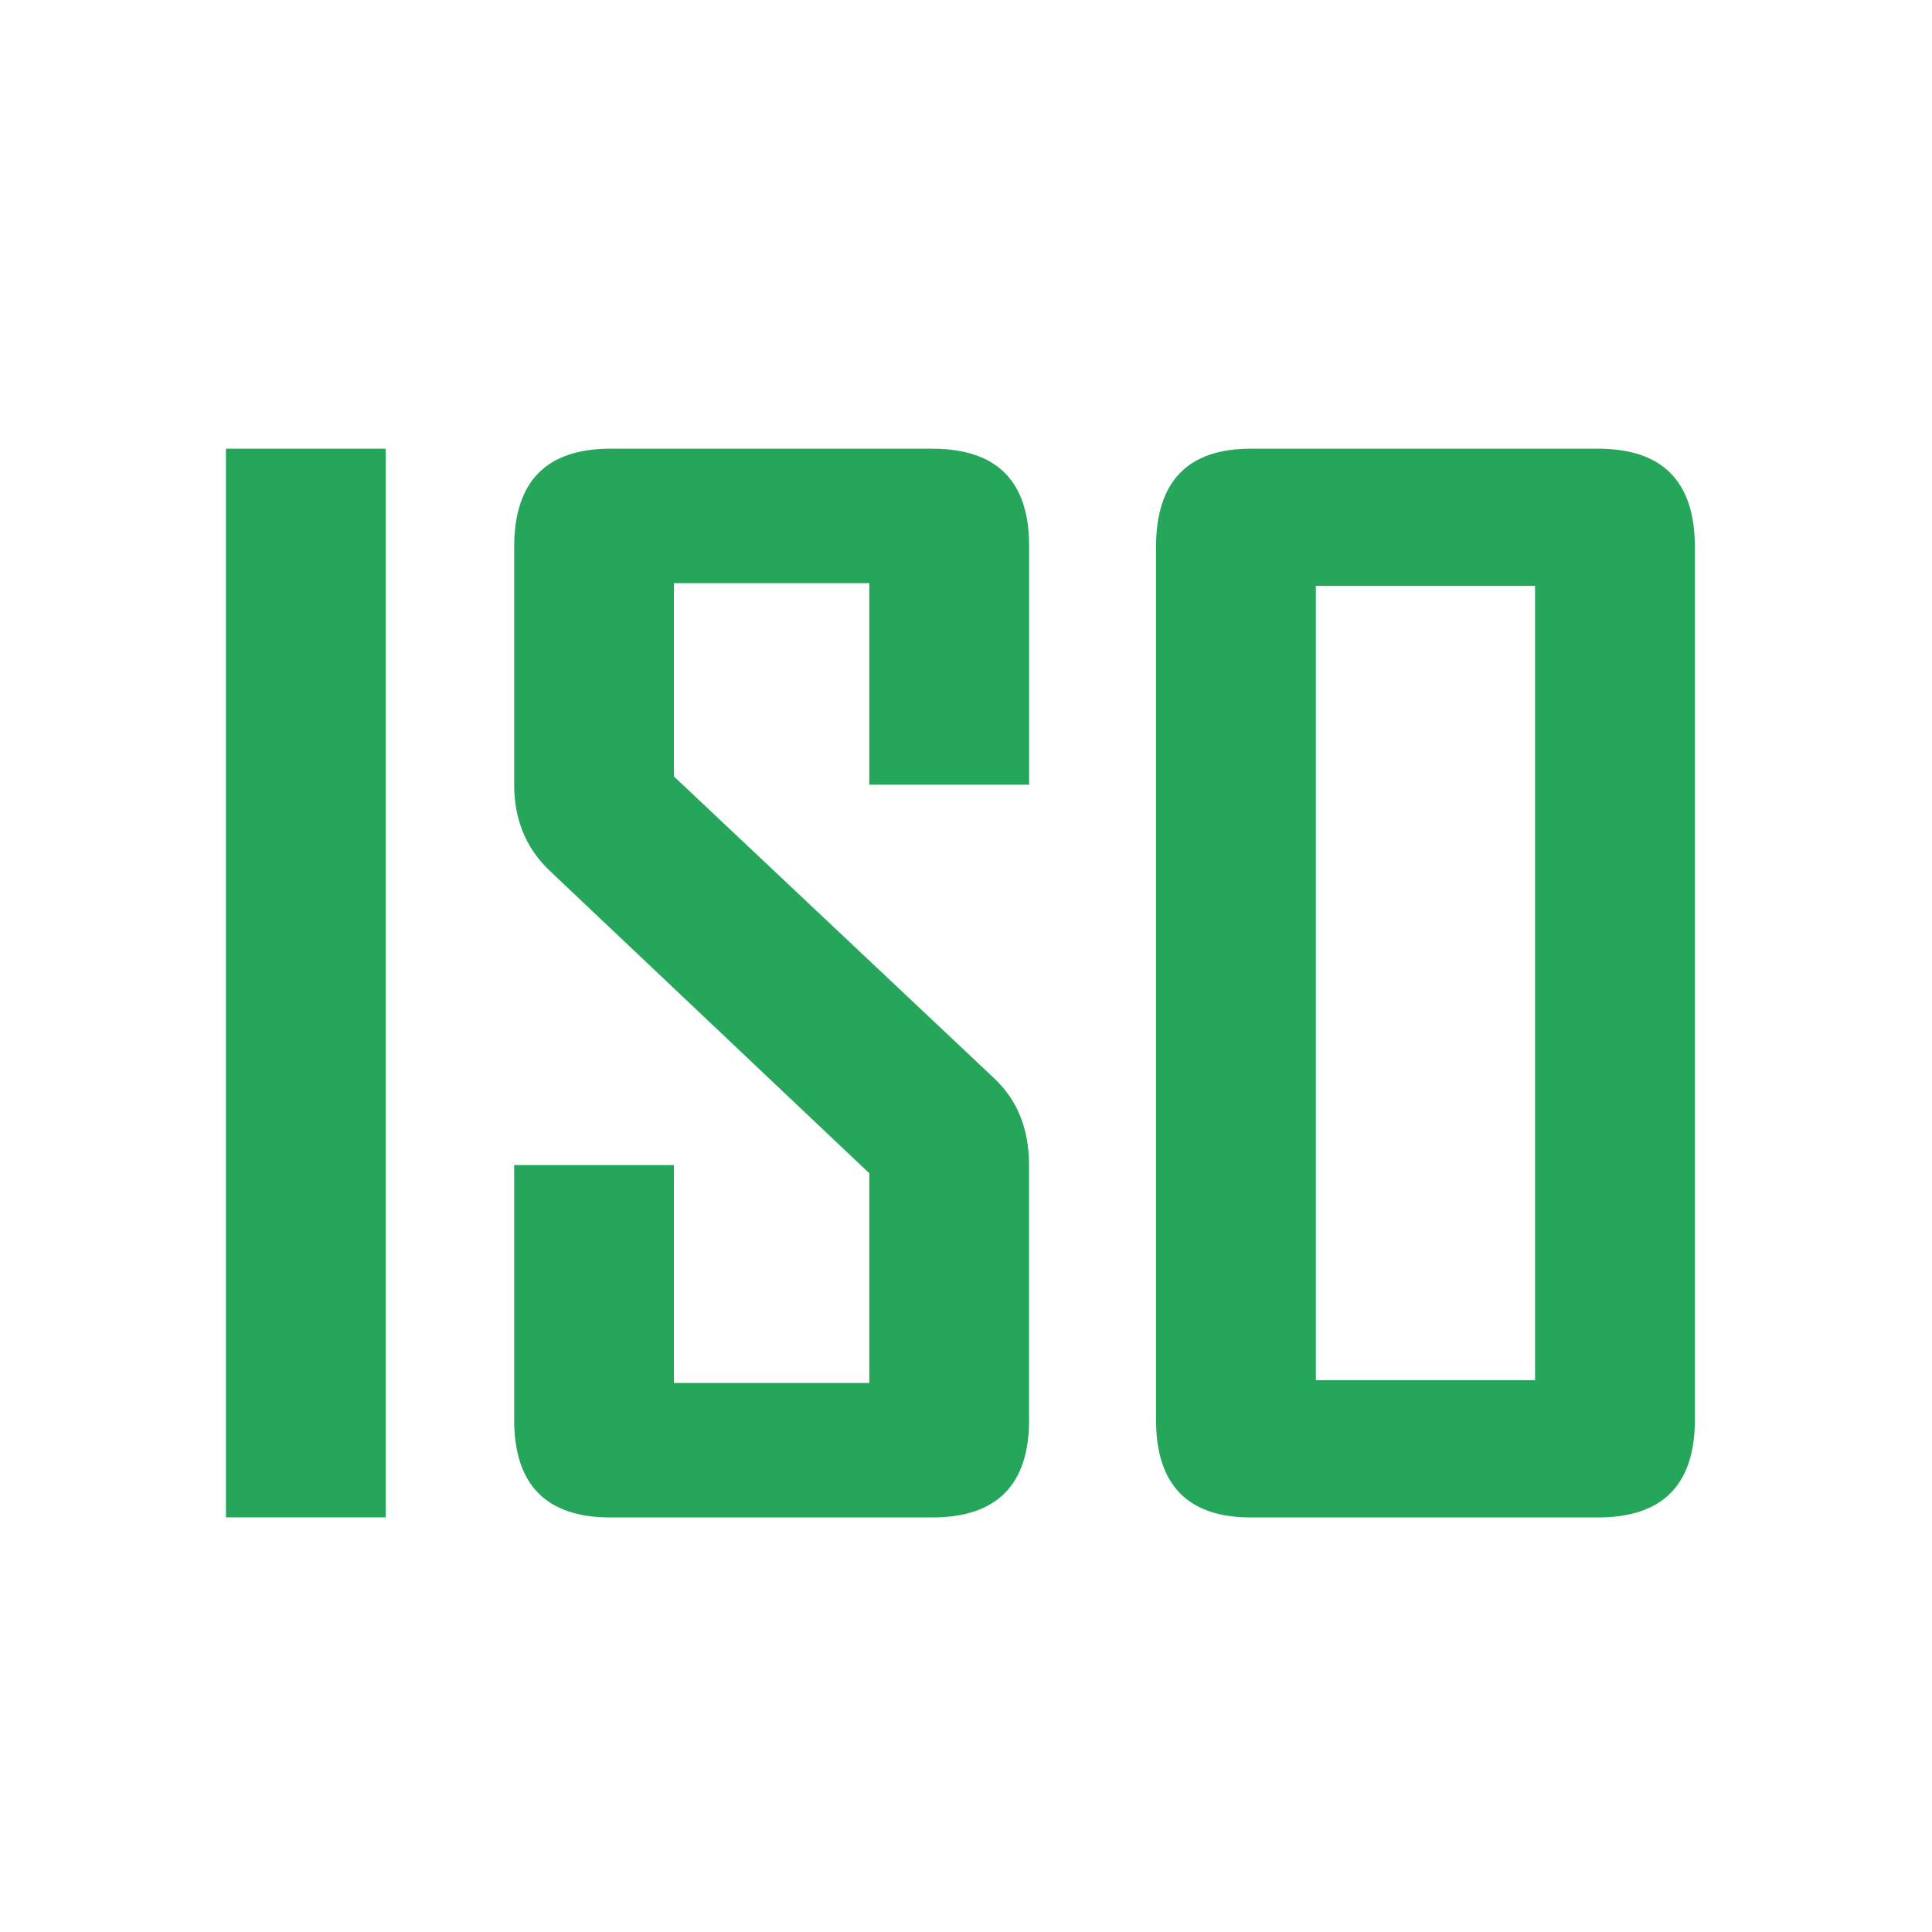 <?xml version="1.0" standalone="no"?><!DOCTYPE svg PUBLIC "-//W3C//DTD SVG 1.1//EN" "http://www.w3.org/Graphics/SVG/1.1/DTD/svg11.dtd"><svg t="1756869060976" class="icon" viewBox="0 0 1024 1024" version="1.1" xmlns="http://www.w3.org/2000/svg" p-id="3831" xmlns:xlink="http://www.w3.org/1999/xlink" width="200" height="200"><path d="M204.468 804.251 119.754 804.251 119.754 237.811 204.468 237.811 204.468 804.251z" p-id="3832" fill="#26a65b"></path><path d="M545.452 752.52c0 34.499-17.159 51.767-51.406 51.767L323.572 804.288c-34.03 0-51.045-17.268-51.045-51.767l0-134.999 84.677 0 0 115.456 103.534 0 0-111.121-169.751-160.684c-12.283-11.849-18.46-26.913-18.46-45.265L272.527 289.939c0-34.752 17.015-52.128 51.045-52.128l170.474 0c34.247 0 51.406 17.159 51.406 51.406l0 126.69-84.713 0L460.739 309.086 357.204 309.086l0 102.451 169.751 159.998c12.319 11.56 18.46 26.913 18.46 45.951L545.416 752.52z" p-id="3833" fill="#26a65b"></path><path d="M898.321 752.52c0 34.499-17.123 51.767-51.406 51.767l-183.876 0c-33.524 0-50.322-17.268-50.322-51.767L612.717 289.939c0-34.752 16.762-52.128 50.322-52.128l183.876 0c34.283 0 51.406 17.376 51.406 52.128L898.321 752.52zM813.608 731.532 813.608 310.531l-116.178 0L697.43 731.532 813.608 731.532z" p-id="3834" fill="#26a65b"></path></svg>